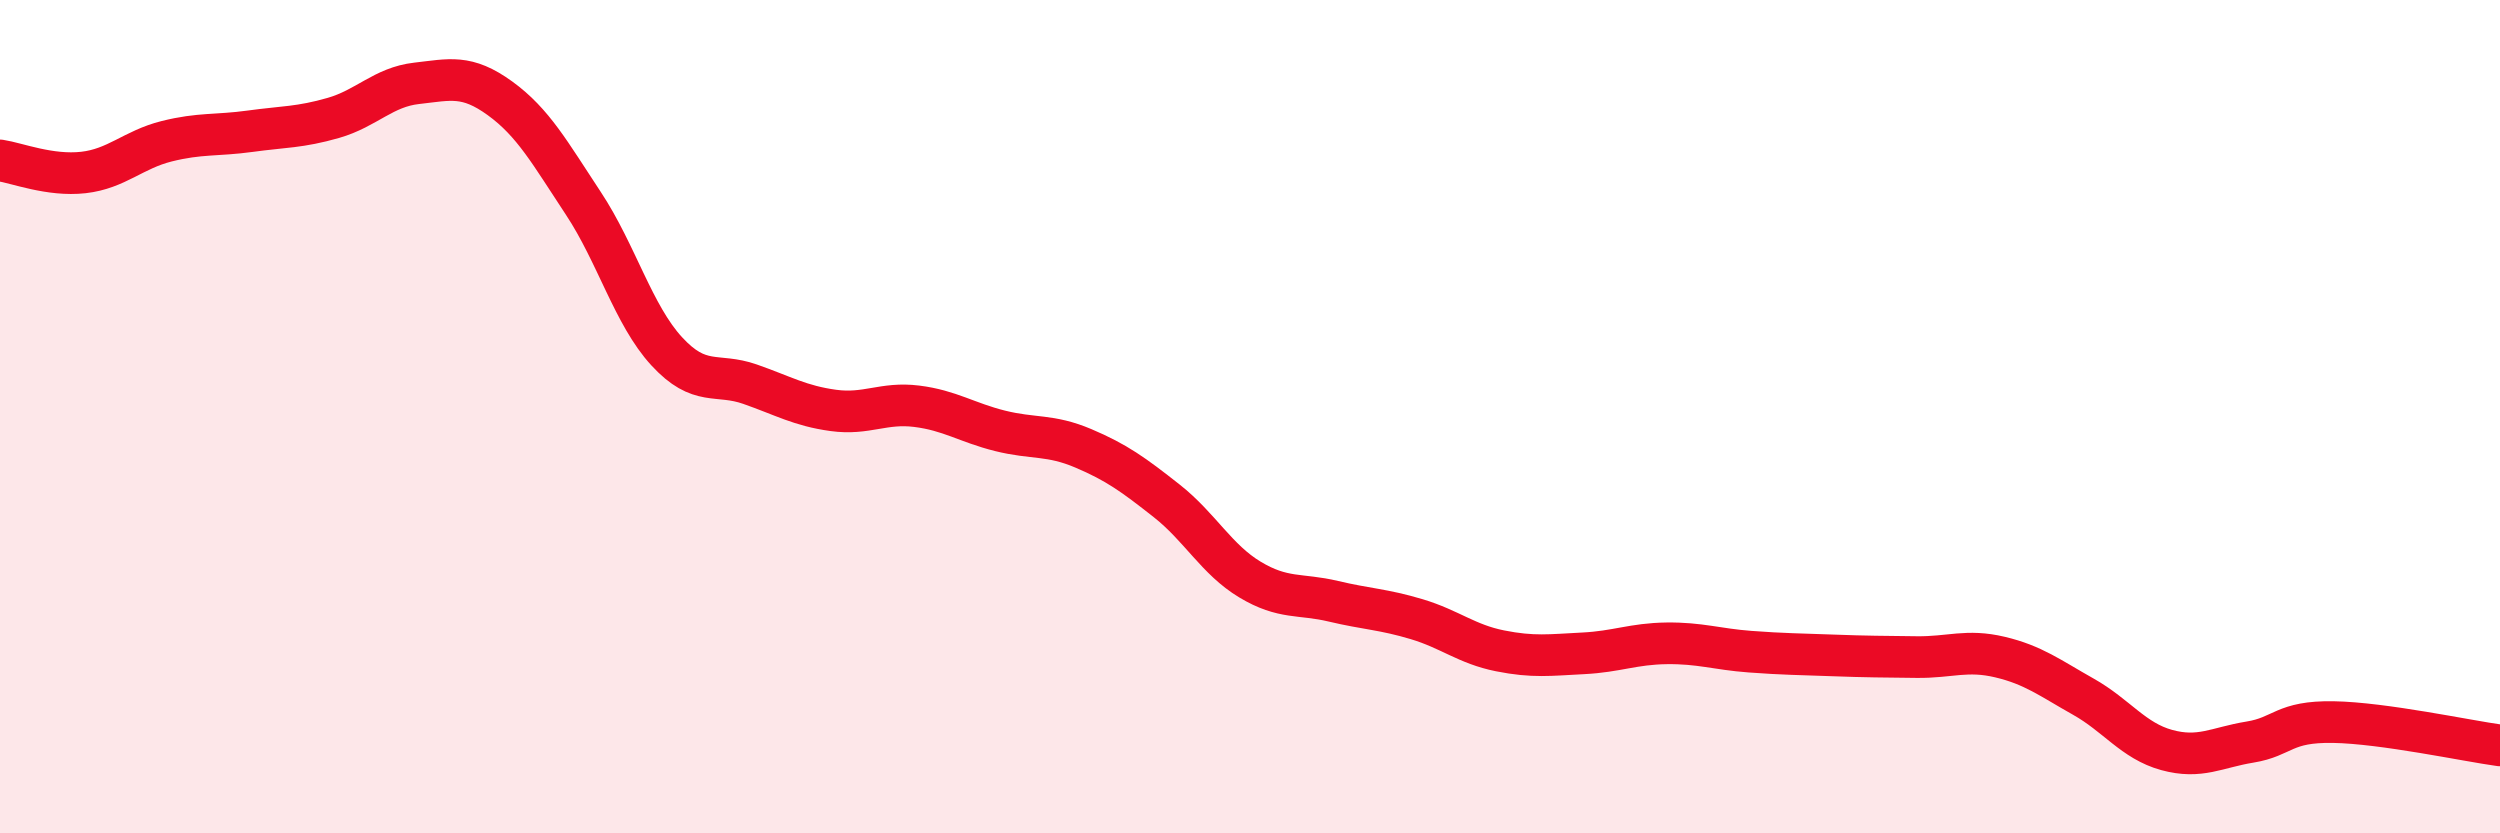 
    <svg width="60" height="20" viewBox="0 0 60 20" xmlns="http://www.w3.org/2000/svg">
      <path
        d="M 0,3.85 C 0.4,3.91 1.2,4.23 2,4.14 C 2.8,4.05 3.2,3.59 4,3.39 C 4.8,3.19 5.2,3.26 6,3.15 C 6.8,3.04 7.2,3.06 8,2.83 C 8.8,2.6 9.2,2.09 10,2 C 10.8,1.91 11.2,1.78 12,2.36 C 12.8,2.94 13.2,3.67 14,4.88 C 14.8,6.09 15.2,7.56 16,8.43 C 16.8,9.3 17.2,8.94 18,9.22 C 18.8,9.5 19.2,9.74 20,9.85 C 20.8,9.96 21.2,9.65 22,9.75 C 22.8,9.85 23.2,10.14 24,10.34 C 24.8,10.54 25.2,10.42 26,10.76 C 26.8,11.1 27.2,11.39 28,12.02 C 28.8,12.65 29.2,13.43 30,13.91 C 30.8,14.39 31.2,14.24 32,14.43 C 32.8,14.62 33.2,14.62 34,14.86 C 34.8,15.1 35.2,15.46 36,15.62 C 36.8,15.78 37.2,15.72 38,15.68 C 38.8,15.64 39.2,15.45 40,15.44 C 40.8,15.43 41.2,15.58 42,15.64 C 42.8,15.7 43.2,15.7 44,15.73 C 44.8,15.76 45.2,15.76 46,15.77 C 46.8,15.78 47.2,15.58 48,15.77 C 48.8,15.96 49.2,16.27 50,16.72 C 50.8,17.17 51.2,17.78 52,18 C 52.8,18.22 53.2,17.94 54,17.81 C 54.8,17.68 54.8,17.31 56,17.33 C 57.2,17.35 59.2,17.78 60,17.89L60 20L0 20Z"
        fill="#EB0A25"
        opacity="0.1"
        stroke-linecap="round"
        stroke-linejoin="round"
      />
      <path
        d="M 0,3.85 C 0.4,3.91 1.2,4.23 2,4.14 C 2.8,4.05 3.2,3.59 4,3.39 C 4.8,3.19 5.2,3.26 6,3.15 C 6.8,3.04 7.2,3.06 8,2.83 C 8.8,2.6 9.2,2.09 10,2 C 10.8,1.91 11.2,1.78 12,2.36 C 12.8,2.94 13.2,3.67 14,4.88 C 14.8,6.09 15.2,7.56 16,8.43 C 16.8,9.3 17.2,8.94 18,9.22 C 18.8,9.5 19.2,9.74 20,9.85 C 20.8,9.96 21.2,9.65 22,9.75 C 22.8,9.85 23.2,10.14 24,10.34 C 24.8,10.54 25.2,10.42 26,10.76 C 26.8,11.1 27.2,11.39 28,12.02 C 28.8,12.65 29.2,13.43 30,13.91 C 30.8,14.39 31.2,14.24 32,14.43 C 32.8,14.62 33.2,14.62 34,14.86 C 34.8,15.1 35.2,15.46 36,15.62 C 36.8,15.78 37.2,15.72 38,15.68 C 38.8,15.64 39.2,15.45 40,15.44 C 40.8,15.43 41.2,15.58 42,15.64 C 42.8,15.7 43.2,15.7 44,15.73 C 44.8,15.76 45.2,15.76 46,15.77 C 46.8,15.78 47.2,15.58 48,15.77 C 48.8,15.96 49.2,16.27 50,16.72 C 50.8,17.17 51.2,17.78 52,18 C 52.8,18.22 53.2,17.94 54,17.81 C 54.8,17.68 54.8,17.31 56,17.33 C 57.2,17.35 59.2,17.78 60,17.89"
        stroke="#EB0A25"
        stroke-width="1"
        fill="none"
        stroke-linecap="round"
        stroke-linejoin="round"
      />
    </svg>
  